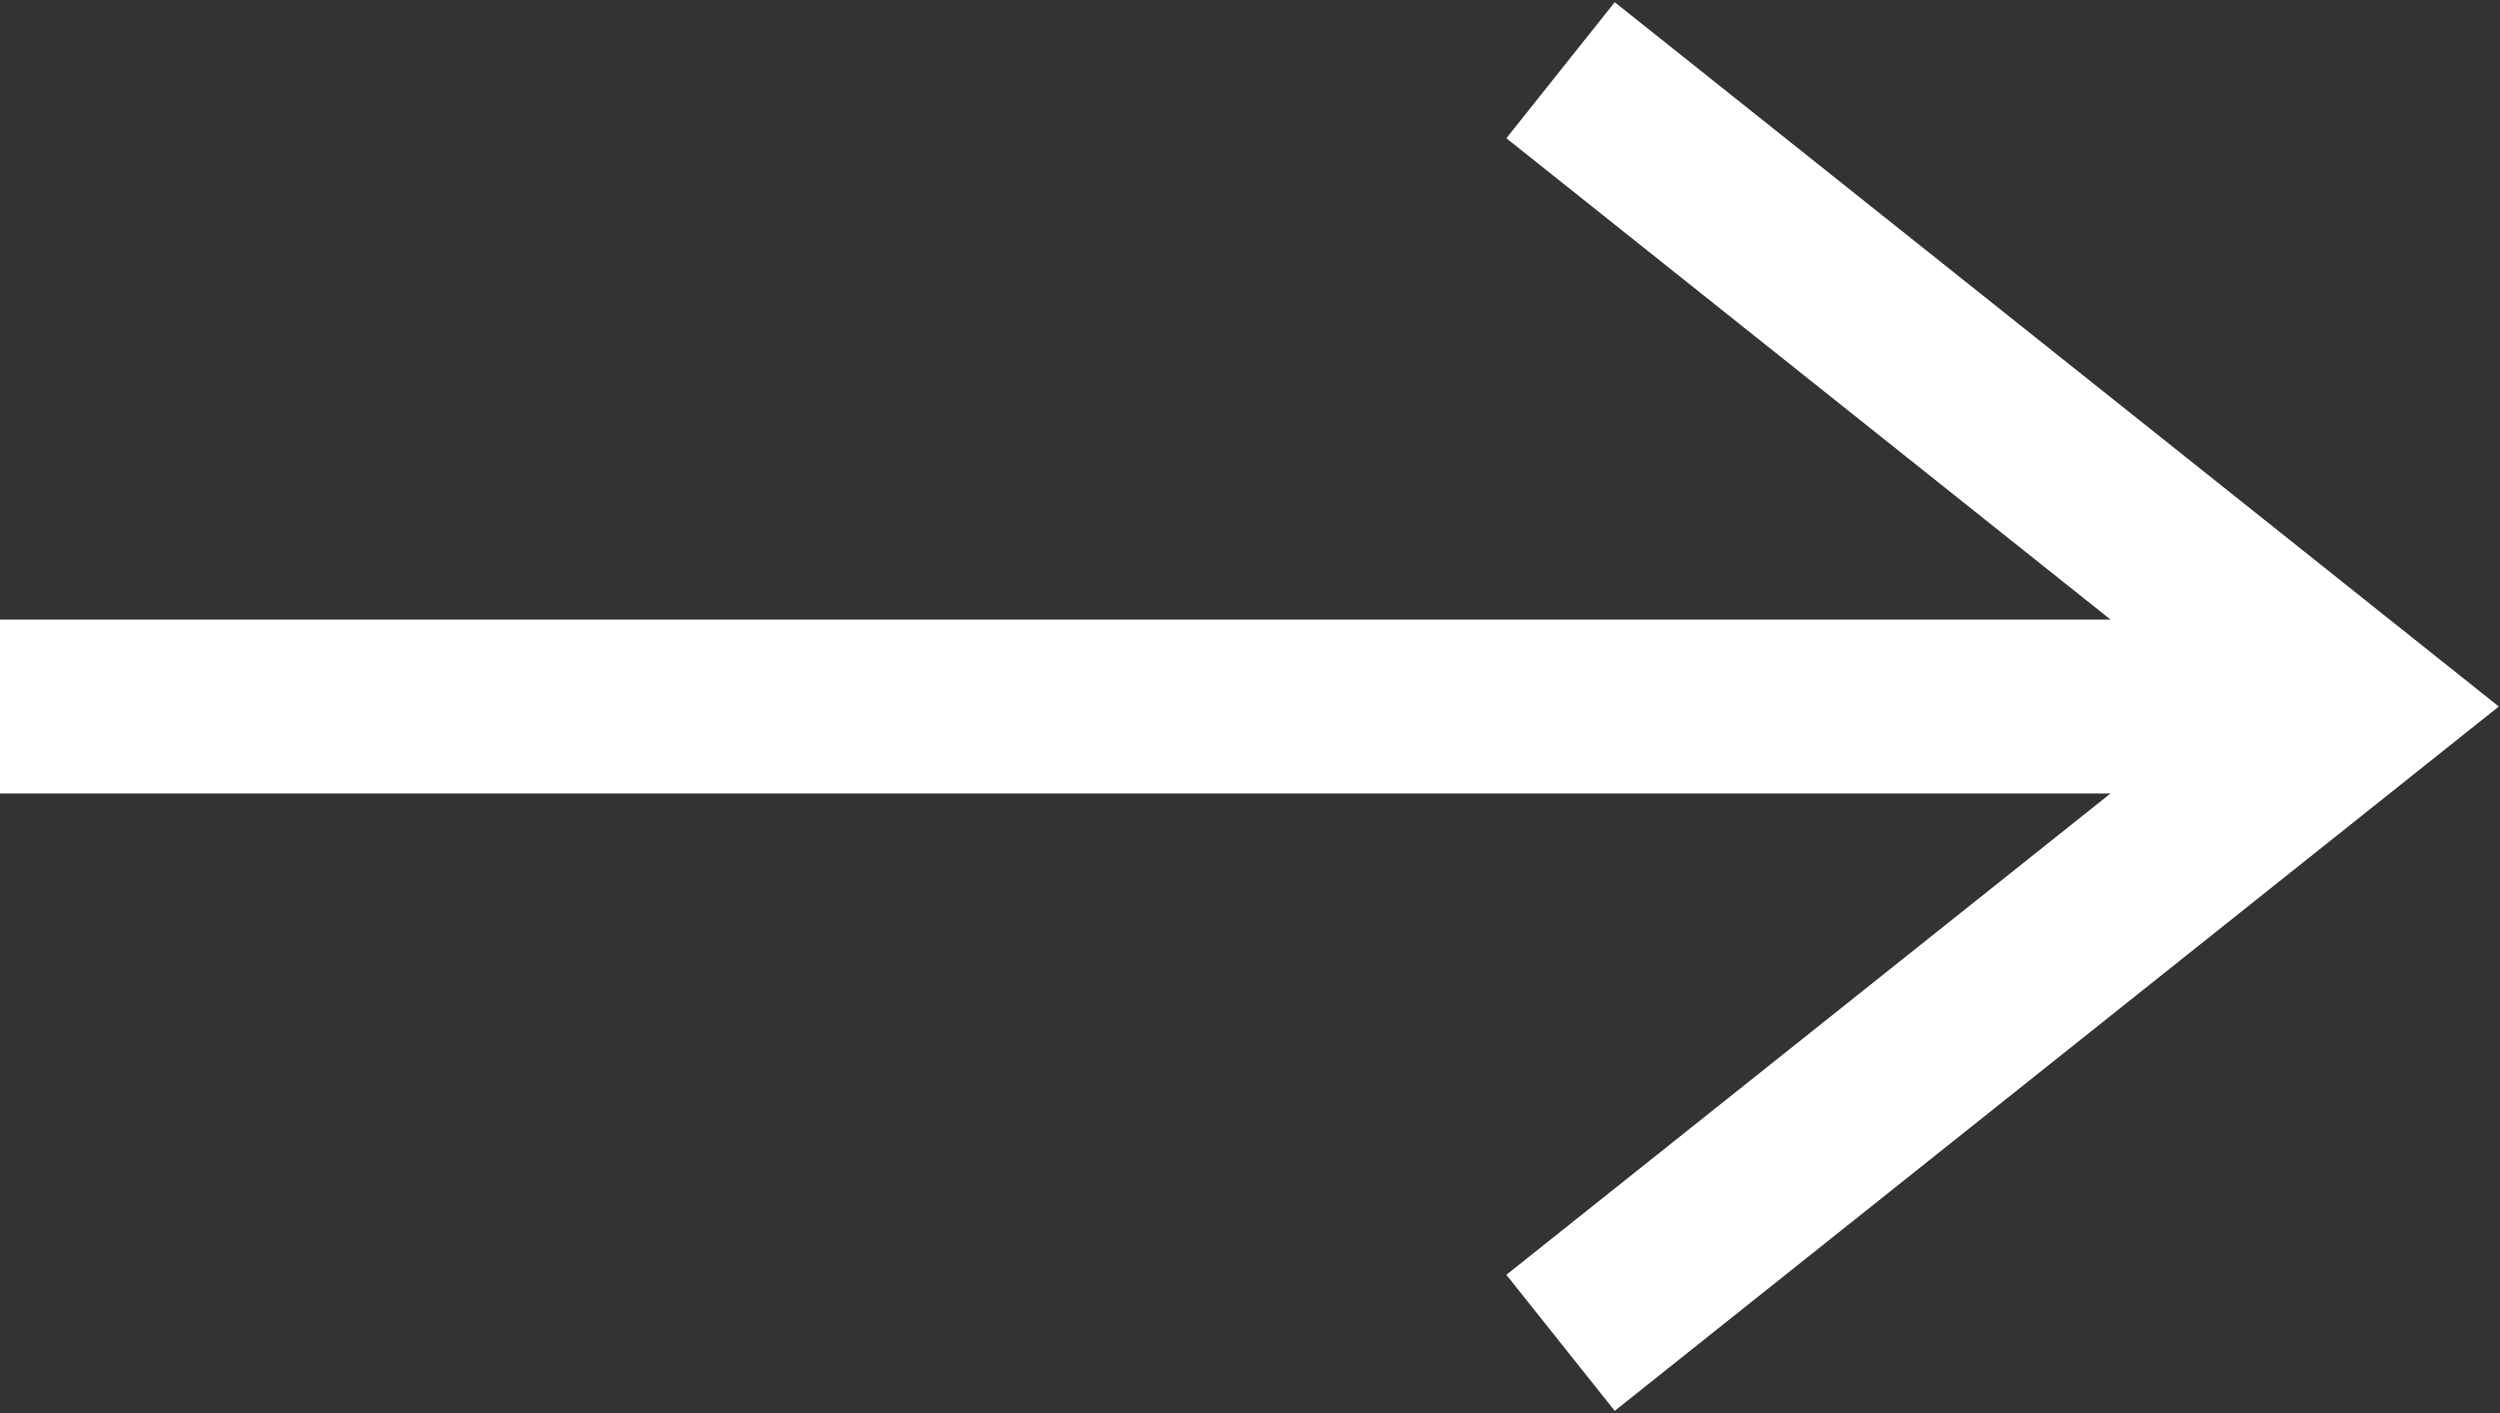<?xml version="1.0" encoding="utf-8"?>
<!-- Generator: Adobe Illustrator 25.2.3, SVG Export Plug-In . SVG Version: 6.00 Build 0)  -->
<svg version="1.1" id="レイヤー_1" xmlns="http://www.w3.org/2000/svg" xmlns:xlink="http://www.w3.org/1999/xlink" x="0px"
	 y="0px" viewBox="0 0 23 13.001" style="enable-background:new 0 0 23 13.001;" xml:space="preserve">
<rect x="0" y="0" width="23" height="13.001" fill="#333333" stroke="none"/>
<style type="text/css">
	.st0{fill:none;stroke:#FFFFFF;stroke-width:1.6;stroke-miterlimit:10;}
</style>
<polyline class="st0" points="14.357,12.354 21.705,6.5 14.357,0.646 "/>
<line class="st0" x1="20.586" y1="6.5" x2="0" y2="6.5"/>
</svg>
